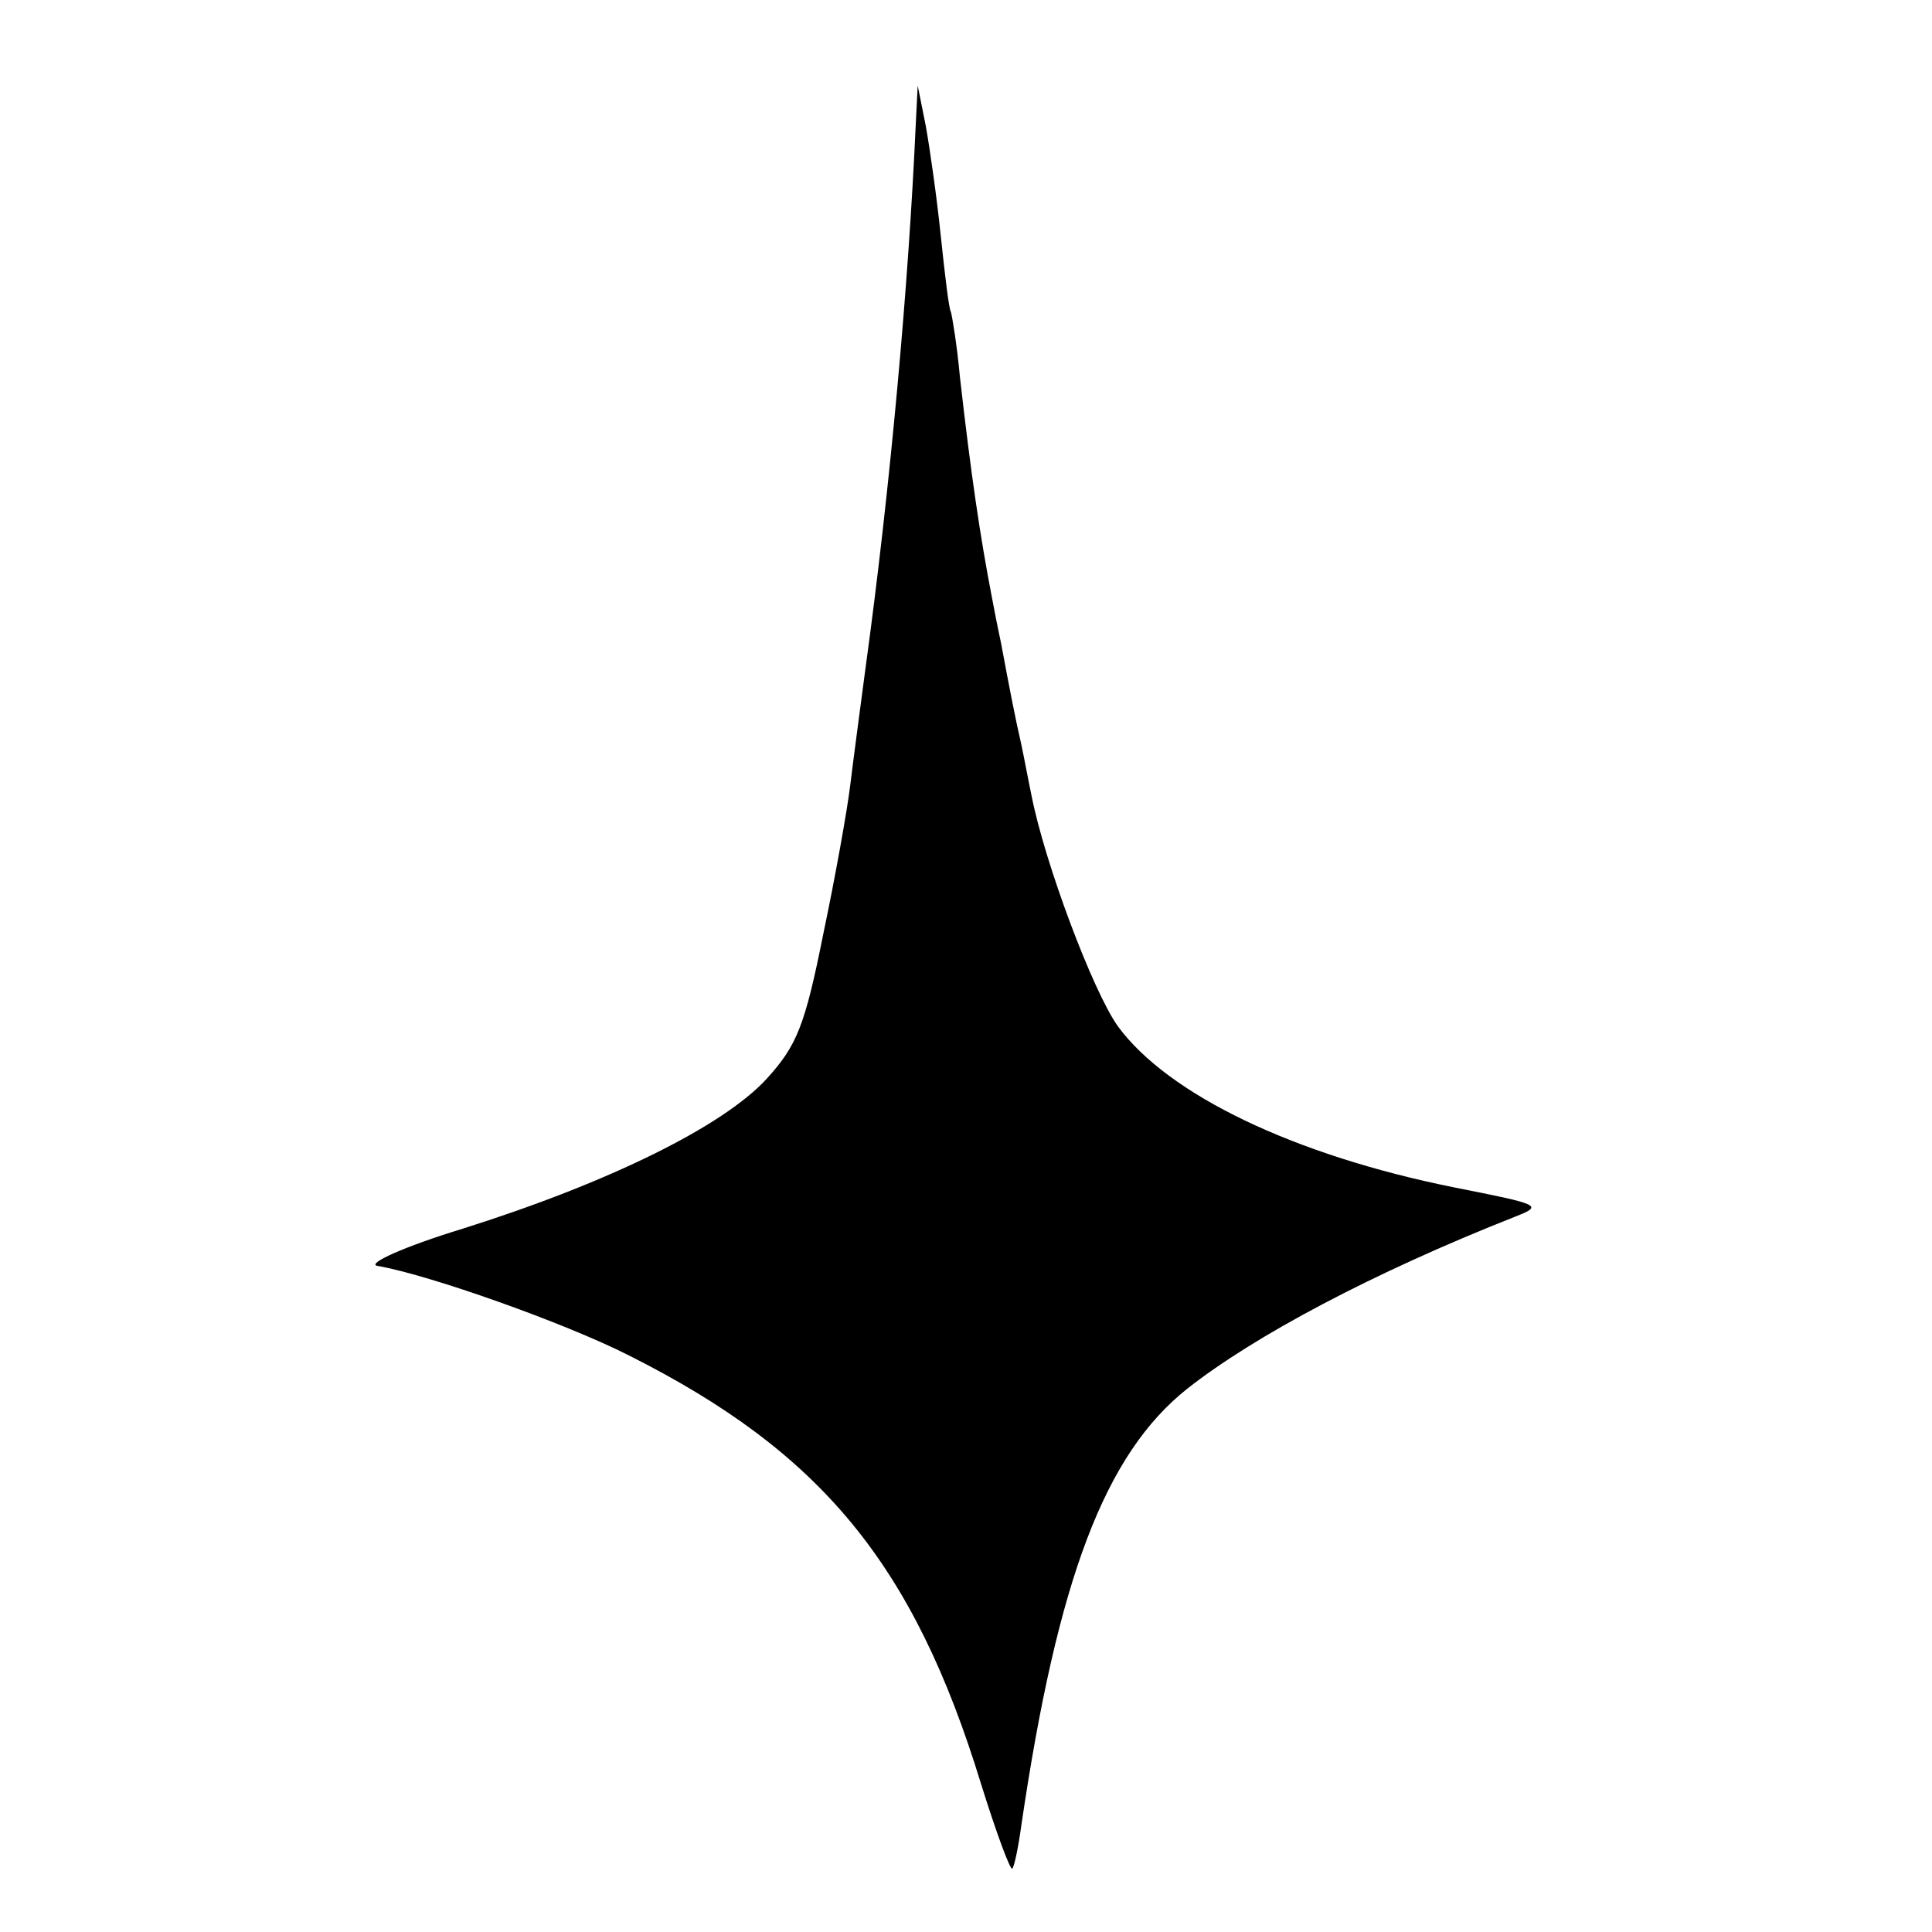 <?xml version="1.0" standalone="no"?>
<!DOCTYPE svg PUBLIC "-//W3C//DTD SVG 20010904//EN"
 "http://www.w3.org/TR/2001/REC-SVG-20010904/DTD/svg10.dtd">
<svg version="1.0" xmlns="http://www.w3.org/2000/svg"
 width="192pt" height="192pt" viewBox="0 0 192 192"
 preserveAspectRatio="xMidYMid meet">
<g transform="translate(0,192) scale(0.1,-0.1)"
fill="#000000" stroke="none">
<path d="M910 1795 c-7 -156 -25 -358 -50 -540 -5 -38 -12 -90 -15 -115 -3
-25 -15 -92 -27 -149 -18 -90 -26 -110 -56 -143 -43 -47 -156 -103 -302 -149
-59 -18 -96 -35 -85 -37 52 -9 187 -57 250 -89 191 -96 283 -207 350 -426 15
-48 29 -86 31 -84 2 2 6 21 9 43 36 245 83 369 165 434 66 52 184 115 326 171
28 11 25 12 -61 29 -159 32 -284 92 -334 160 -25 35 -73 163 -86 230 -3 14 -7
36 -10 50 -6 26 -12 57 -20 100 -3 14 -7 34 -9 45 -12 62 -21 123 -32 220 -3
33 -8 62 -9 65 -2 3 -6 37 -10 75 -4 39 -11 88 -15 110 l-8 40 -2 -40z"/>
</g>
</svg>
